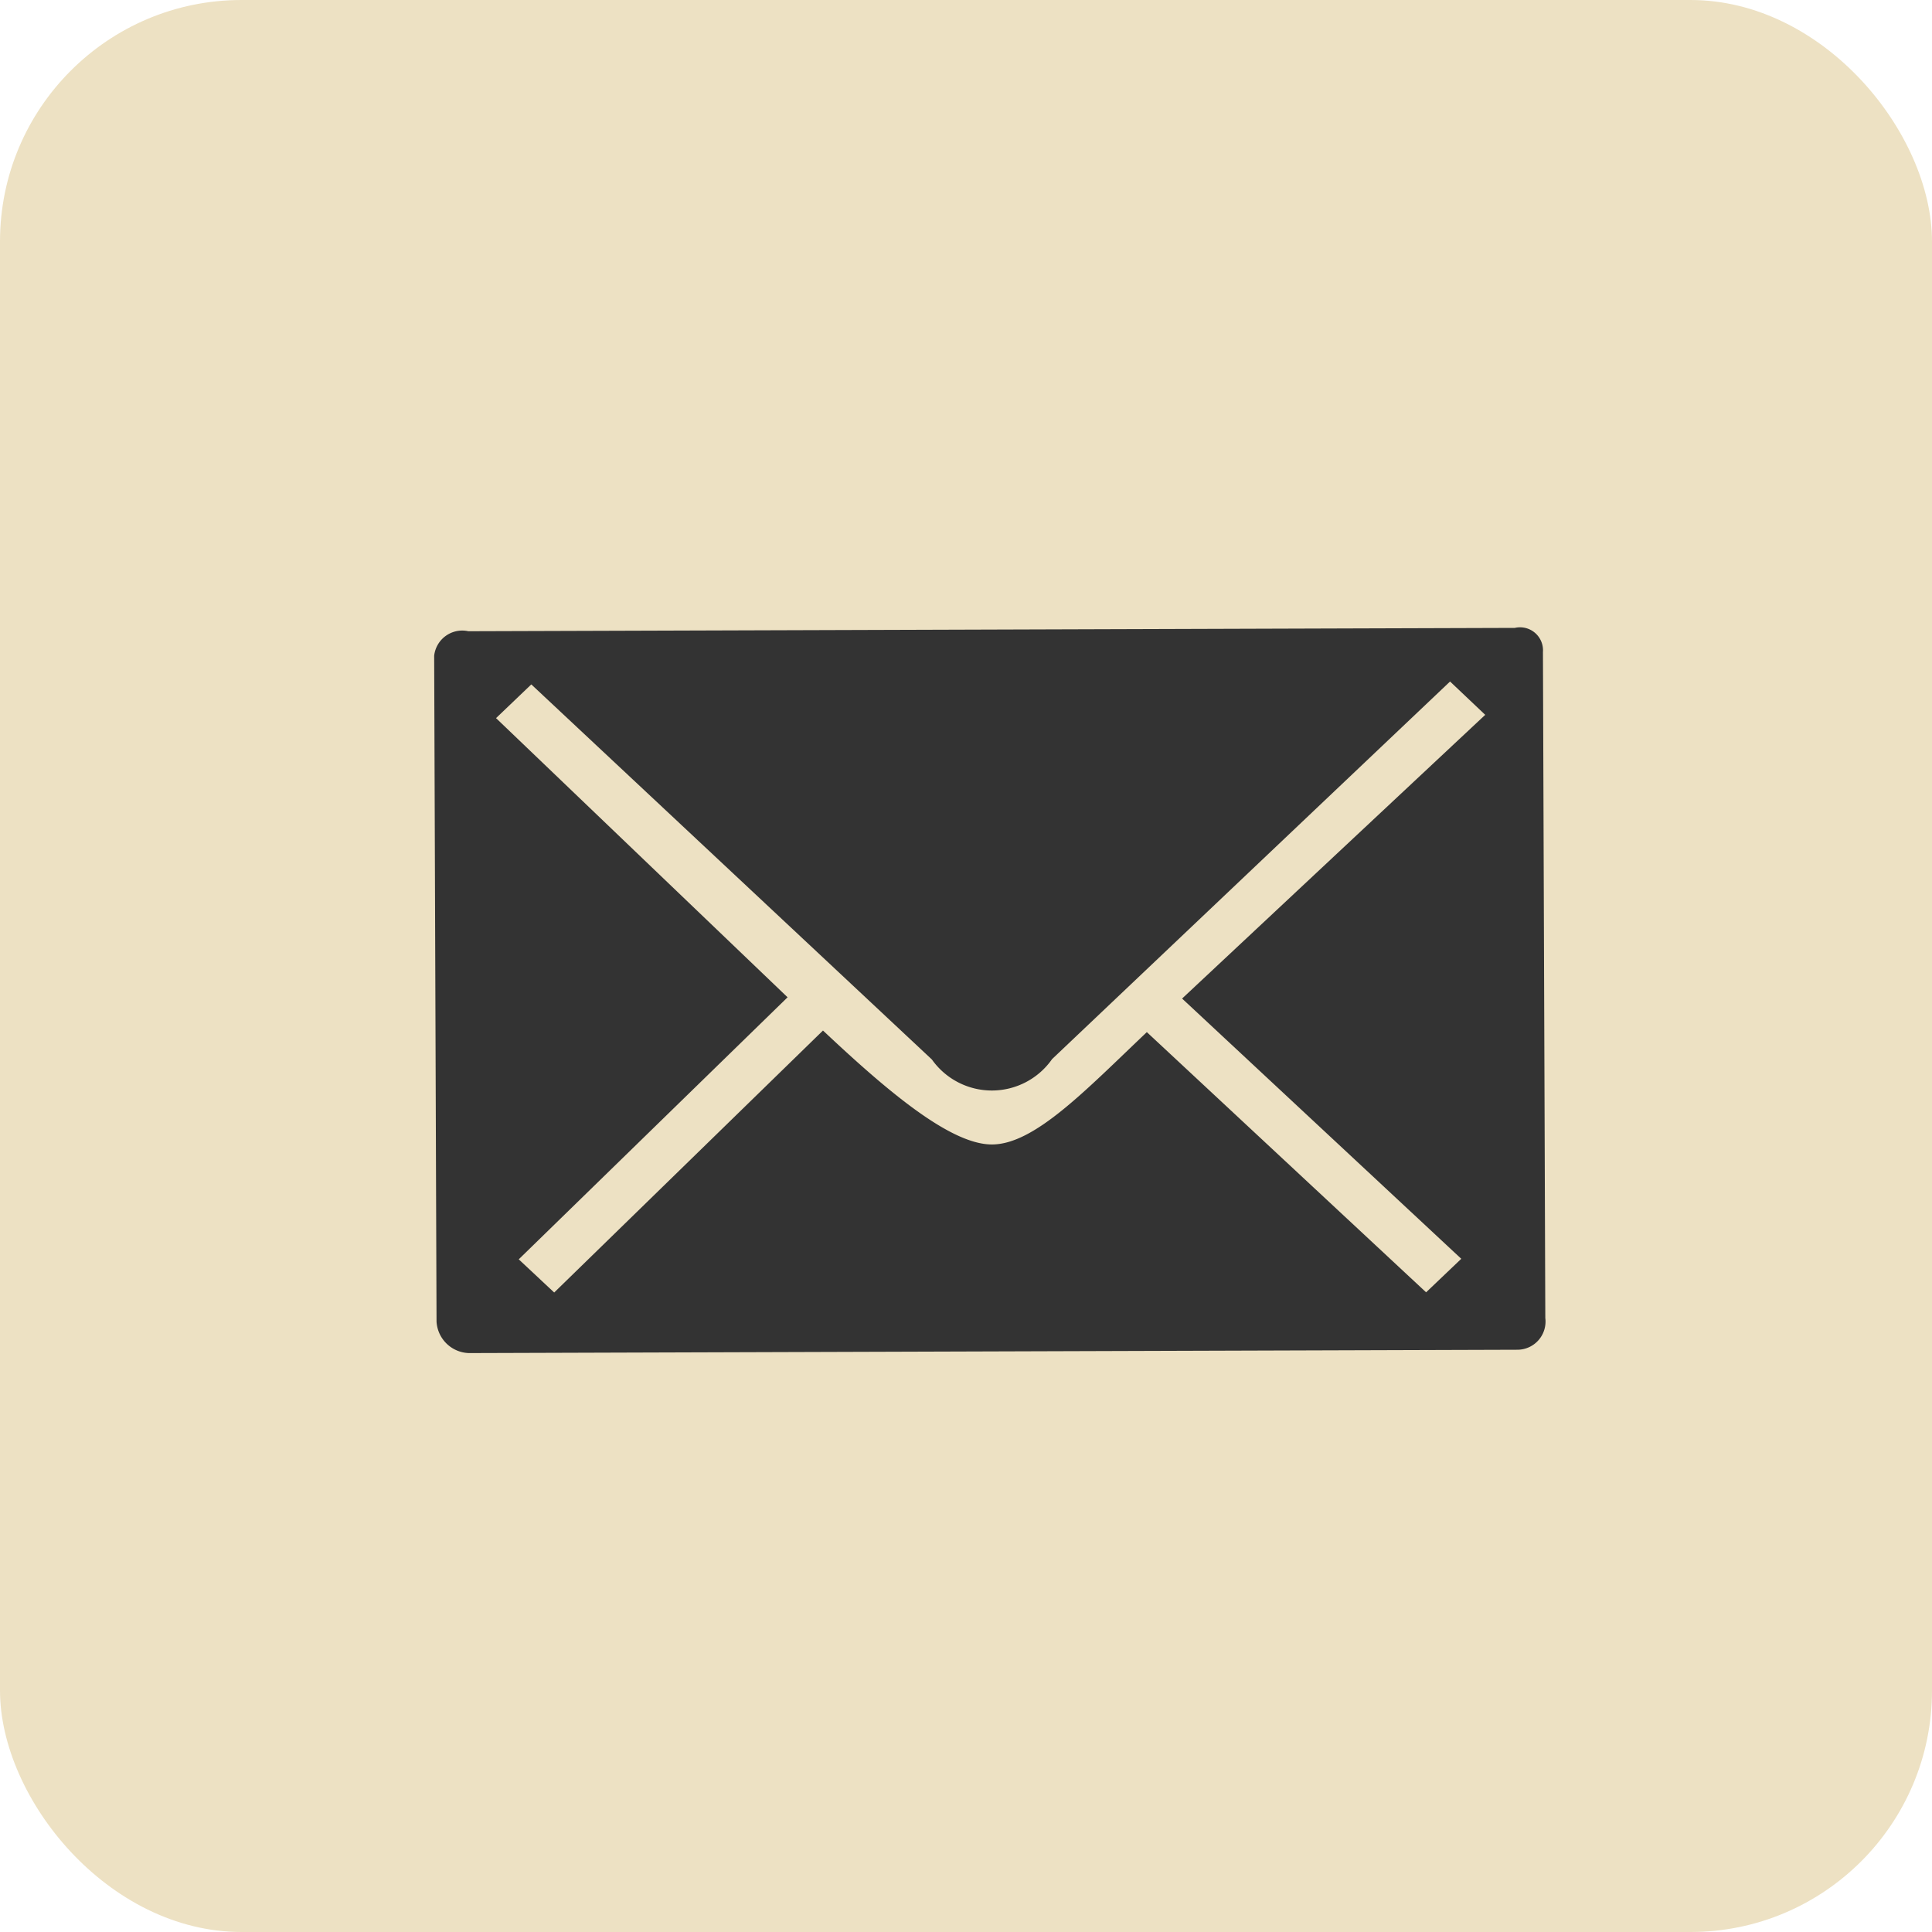 <svg id="_200_sp_mail.png_sp_mail.svg" data-name="200% sp_mail.png,sp_mail.svg" xmlns="http://www.w3.org/2000/svg" width="40" height="40" viewBox="0 0 40 40">
  <defs>
    <style>
      .cls-1 {
        fill: #ede1c3;
      }

      .cls-2 {
        fill: #333;
        fill-rule: evenodd;
      }
    </style>
  </defs>
  <rect id="長方形_1_bc" data-name="長方形 1 #bc" class="cls-1" width="40" height="40" rx="5" ry="5"/>
  <path id="シェイプ_2" data-name="シェイプ 2" class="cls-2" d="M494.363,43l-21.666.069a0.585,0.585,0,0,0-.708.508l0.049,13.785a0.692,0.692,0,0,0,.713.652l21.666-.069a0.584,0.584,0,0,0,.577-0.657L494.945,43.5A0.476,0.476,0,0,0,494.363,43Zm-1.837,13.756-5.782-5.387c-1.276,1.211-2.326,2.323-3.205,2.326s-2.221-1.157-3.5-2.359l-5.565,5.424-0.734-.687,5.566-5.425-6.036-5.78L474,44.17l8.294,7.766a1.521,1.521,0,0,0,2.488-.008l8.24-7.818L493.75,44.8l-6.276,5.874,5.78,5.388Z" transform="translate(-463 -30)"/>
</svg>
